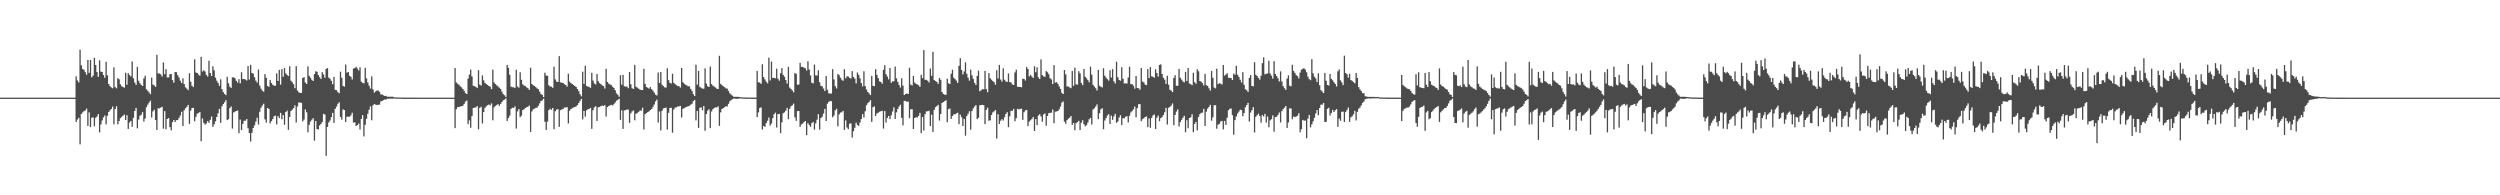 <?xml version="1.0" encoding="UTF-8"?>
<svg xmlns="http://www.w3.org/2000/svg" width="1920" height="150">
  <path d="M0 75.000h1v1.000H0zM1 75.000h1v1.000H1zM2 75.000h1v1.000H2zM3 75.000h1v1.000H3zM4 75.000h1v1.000H4zM5 75.000h1v1.000H5zM6 75.000h1v1.000H6zM7 75.000h1v1.000H7zM8 75.000h1v1.000H8zM9 75.000h1v1.000H9zM10 75.000h1v1.000H10zM11 75.000h1v1.000H11zM12 75.000h1v1.000H12zM13 75.000h1v1.000H13zM14 75.000h1v1.000H14zM15 75.000h1v1.000H15zM16 75.000h1v1.000H16zM17 75.000h1v1.000H17zM18 75.000h1v1.000H18zM19 75.000h1v1.000H19zM20 75.000h1v1.000H20zM21 75.000h1v1.000H21zM22 75.000h1v1.000H22zM23 75.000h1v1.000H23zM24 75.000h1v1.000H24zM25 75.000h1v1.000H25zM26 75.000h1v1.000H26zM27 75.000h1v1.000H27zM28 75.000h1v1.000H28zM29 75.000h1v1.000H29zM30 75.000h1v1.000H30zM31 75.000h1v1.000H31zM32 75.000h1v1.000H32zM33 75.000h1v1.000H33zM34 75.000h1v1.000H34zM35 75.000h1v1.000H35zM36 75.000h1v1.000H36zM37 75.000h1v1.000H37zM38 75.000h1v1.000H38zM39 75.000h1v1.000H39zM40 75.000h1v1.000H40zM41 75.000h1v1.000H41zM42 75.000h1v1.000H42zM43 75.000h1v1.000H43zM44 75.000h1v1.000H44zM45 75.000h1v1.000H45zM46 75.000h1v1.000H46zM47 75.000h1v1.000H47zM48 75.000h1v1.000H48zM49 75.000h1v1.000H49zM50 75.000h1v1.000H50zM51 75.000h1v1.000H51zM52 75.000h1v1.000H52zM53 75.000h1v1.000H53zM54 75.000h1v1.000H54zM55 75.000h1v1.000H55zM56 75.000h1v1.000H56zM57 75.000h1v1.000H57zM58 58.568h1v35.138H58zM59 61.773h1v30.008H59zM60 63.317h1v27.137H60zM61 38.127h1v72.727H61zM62 50.179h1v37.371H62zM63 53.026h1v33.321H63zM64 53.580h1v31.811H64zM65 55.441h1v29.424H65zM66 57.416h1v25.966H66zM67 46.039h1v50.658H67zM68 55.980h1v30.338H68zM69 46.095h1v51.535H69zM70 59.324h1v31.043H70zM71 57.991h1v32.182H71zM72 44.356h1v52.680H72zM73 49.924h1v40.550H73zM74 55.353h1v34.140H74zM75 58.992h1v28.600H75zM76 46.326h1v55.379H76zM77 54.988h1v40.534H77zM78 55.286h1v37.242H78zM79 57.581h1v32.597H79zM80 59.760h1v28.914H80zM81 47.411h1v48.147H81zM82 57.850h1v31.104H82zM83 64.482h1v21.539H83zM84 66.146h1v18.623H84zM85 67.187h1v16.523H85zM86 67.769h1v14.070H86zM87 51.781h1v43.704H87zM88 66.911h1v16.820H88zM89 67.831h1v13.776H89zM90 60.044h1v35.464H90zM91 60.881h1v32.121H91zM92 64.709h1v26.089H92zM93 66.277h1v23.462H93zM94 66.891h1v21.970H94zM95 67.331h1v20.643H95zM96 55.846h1v36.360H96zM97 65.052h1v23.422H97zM98 56.145h1v42.860H98zM99 57.649h1v36.444H99zM100 58.691h1v34.177H100zM101 47.200h1v50.158H101zM102 60.108h1v30.377H102zM103 63.368h1v21.815H103zM104 65.176h1v17.671H104zM105 51.372h1v47.188H105zM106 62.009h1v29.834H106zM107 63.935h1v24.975H107zM108 65.189h1v22.921H108zM109 66.078h1v20.039H109zM110 60.227h1v33.172H110zM111 58.157h1v32.863H111zM112 68.603h1v13.741H112zM113 69.705h1v10.671H113zM114 70.958h1v7.851H114zM115 72.283h1v5.006H115zM116 59.598h1v30.681H116zM117 64.949h1v20.581H117zM118 65.593h1v18.674H118zM119 66.775h1v25.443H119zM120 42.081h1v57.683H120zM121 56.354h1v26.854H121zM122 56.461h1v26.724H122zM123 57.117h1v25.513H123zM124 58.801h1v23.205H124zM125 47.986h1v50.849H125zM126 56.922h1v28.423H126zM127 53.090h1v46.179H127zM128 59.495h1v31.853H128zM129 59.433h1v31.225H129zM130 57.058h1v40.571H130zM131 56.816h1v43.320H131zM132 61.478h1v32.352H132zM133 63.517h1v28.607H133zM134 55.306h1v38.375H134zM135 55.433h1v36.824H135zM136 57.679h1v34.509H136zM137 59.551h1v31.025H137zM138 62.010h1v26.698H138zM139 63.794h1v22.024H139zM140 60.231h1v36.517H140zM141 64.596h1v20.088H141zM142 67.064h1v16.059H142zM143 68.033h1v14.002H143zM144 69.288h1v11.312H144zM145 56.229h1v38.883H145zM146 62.727h1v22.201H146zM147 65.921h1v17.003H147zM148 66.863h1v15.935H148zM149 45.559h1v47.549H149zM150 55.654h1v34.032H150zM151 56.059h1v31.257H151zM152 57.233h1v29.483H152zM153 58.186h1v27.755H153zM154 43.627h1v64.813H154zM155 54.882h1v36.090H155zM156 54.014h1v40.282H156zM157 54.862h1v40.873H157zM158 57.572h1v37.254H158zM159 58.756h1v34.229H159zM160 46.668h1v47.659H160zM161 56.067h1v35.944H161zM162 58.361h1v31.117H162zM163 50.909h1v46.511H163zM164 54.013h1v41.522H164zM165 59.613h1v33.548H165zM166 61.935h1v27.906H166zM167 63.661h1v23.438H167zM168 65.841h1v17.762H168zM169 60.925h1v33.450H169zM170 68.503h1v13.140H170zM171 70.736h1v9.186H171zM172 72.104h1v6.496H172zM173 73.037h1v3.846H173zM174 58.973h1v33.287H174zM175 63.933h1v27.623H175zM176 66.543h1v16.567H176zM177 67.540h1v14.236H177zM178 59.454h1v39.264H178zM179 59.382h1v27.008H179zM180 60.110h1v25.635H180zM181 62.076h1v23.184H181zM182 63.440h1v21.391H182zM183 60.825h1v41.468H183zM184 64.005h1v27.776H184zM185 55.506h1v44.361H185zM186 60.714h1v34.398H186zM187 60.625h1v32.156H187zM188 61.082h1v31.570H188zM189 61.774h1v29.678H189zM190 50.764h1v47.755H190zM191 61.064h1v41.059H191zM192 49.842h1v58.866H192zM193 56.051h1v45.925H193zM194 56.515h1v41.757H194zM195 59.289h1v36.964H195zM196 61.908h1v31.488H196zM197 63.430h1v26.990H197zM198 53.413h1v42.229H198zM199 65.687h1v20.136H199zM200 68.028h1v14.708H200zM201 69.633h1v11.438H201zM202 70.399h1v9.244H202zM203 56.948h1v34.702H203zM204 59.741h1v34.468H204zM205 65.982h1v16.976H205zM206 66.716h1v16.913H206zM207 61.492h1v33.299H207zM208 63.670h1v29.358H208zM209 65.150h1v26.316H209zM210 65.818h1v23.489H210zM211 65.802h1v23.032H211zM212 56.298h1v39.236H212zM213 62.194h1v26.978H213zM214 53.668h1v37.082H214zM215 64.991h1v21.689H215zM216 53.086h1v38.472H216zM217 58.909h1v29.467H217zM218 52.258h1v43.607H218zM219 56.332h1v29.691H219zM220 57.574h1v27.413H220zM221 58.461h1v41.231H221zM222 50.846h1v38.962H222zM223 61.941h1v23.364H223zM224 63.168h1v21.062H224zM225 64.650h1v18.447H225zM226 67.720h1v13.245H226zM227 50.812h1v43.221H227zM228 69.607h1v12.143H228zM229 70.874h1v7.836H229zM230 71.434h1v7.315H230zM231 71.270h1v7.784H231zM232 59.927h1v33.282H232zM233 59.237h1v32.600H233zM234 63.346h1v20.712H234zM235 64.532h1v21.716H235zM236 50.963h1v50.610H236zM237 58.210h1v37.655H237zM238 59.683h1v33.644H238zM239 61.328h1v30.603H239zM240 62.212h1v28.574H240zM241 56.901h1v51.110H241zM242 54.745h1v38.172H242zM243 55.177h1v43.920H243zM244 57.669h1v41.737H244zM245 59.303h1v37.024H245zM246 60.672h1v34.570H246zM247 55.421h1v38.284H247zM248 57.196h1v30.253H248zM249 59.682h1v28.261H249zM250 52.928h1v66.782H250zM251 52.287h1v45.187H251zM252 59.579h1v34.542H252zM253 60.497h1v32.055H253zM254 62.055h1v27.883H254zM255 64.655h1v22.005H255zM256 59.051h1v35.288H256zM257 69.027h1v14.556H257zM258 69.218h1v12.639H258zM259 70.834h1v8.884H259zM260 71.638h1v6.928H260zM261 55.016h1v34.800H261zM262 59.708h1v32.186H262zM263 65.972h1v18.040H263zM264 66.497h1v18.068H264zM265 49.553h1v44.154H265zM266 55.831h1v33.783H266zM267 55.254h1v34.414H267zM268 58.187h1v31.454H268zM269 59.007h1v29.556H269zM270 61.024h1v25.551H270zM271 52.613h1v41.558H271zM272 52.266h1v41.687H272zM273 51.242h1v45.516H273zM274 52.615h1v43.435H274zM275 54.141h1v40.726H275zM276 51.722h1v47.702H276zM277 62.743h1v28.591H277zM278 63.656h1v24.748H278zM279 63.992h1v40.743H279zM280 52.068h1v43.795H280zM281 60.151h1v31.052H281zM282 63.357h1v24.002H282zM283 65.813h1v18.471H283zM284 67.987h1v13.721H284zM285 58.650h1v33.736H285zM286 68.670h1v12.222H286zM287 71.117h1v8.697H287zM288 70.177h1v10.222H288zM289 69.478h1v11.203H289zM290 69.518h1v10.914H290zM291 70.502h1v9.890H291zM292 72.481h1v5.406H292zM293 72.542h1v5.006H293zM294 73.238h1v3.666H294zM295 73.746h1v2.668H295zM296 73.598h1v2.917H296zM297 74.337h1v1.489H297zM298 74.240h1v1.634H298zM299 74.351h1v1.399H299zM300 74.263h1v1.514H300zM301 74.258h1v1.558H301zM302 74.647h1v1.000H302zM303 74.848h1v1.000H303zM304 74.847h1v1.000H304zM305 74.852h1v1.000H305zM306 74.886h1v1.000H306zM307 74.892h1v1.000H307zM308 74.904h1v1.000H308zM309 74.958h1v1.000H309zM310 74.965h1v1.000H310zM311 74.967h1v1.000H311zM312 74.969h1v1.000H312zM313 74.970h1v1.000H313zM314 74.975h1v1.000H314zM315 74.980h1v1.000H315zM316 74.980h1v1.000H316zM317 74.982h1v1.000H317zM318 74.983h1v1.000H318zM319 74.982h1v1.000H319zM320 74.986h1v1.000H320zM321 74.983h1v1.000H321zM322 74.987h1v1.000H322zM323 74.987h1v1.000H323zM324 74.989h1v1.000H324zM325 74.988h1v1.000H325zM326 74.989h1v1.000H326zM327 74.992h1v1.000H327zM328 74.992h1v1.000H328zM329 74.992h1v1.000H329zM330 74.992h1v1.000H330zM331 74.992h1v1.000H331zM332 74.994h1v1.000H332zM333 74.993h1v1.000H333zM334 74.995h1v1.000H334zM335 74.994h1v1.000H335zM336 74.995h1v1.000H336zM337 74.995h1v1.000H337zM338 74.995h1v1.000H338zM339 74.996h1v1.000H339zM340 74.995h1v1.000H340zM341 74.996h1v1.000H341zM342 74.995h1v1.000H342zM343 74.997h1v1.000H343zM344 74.997h1v1.000H344zM345 74.996h1v1.000H345zM346 74.997h1v1.000H346zM347 74.997h1v1.000H347zM348 74.998h1v1.000H348zM349 52.218h1v46.178H349zM350 63.319h1v20.544H350zM351 64.306h1v17.912H351zM352 65.073h1v17.166H352zM353 66.293h1v15.404H353zM354 67.095h1v14.487H354zM355 68.329h1v12.887H355zM356 69.747h1v10.016H356zM357 71.521h1v6.489H357zM358 72.178h1v4.957H358zM359 60.385h1v34.966H359zM360 57.297h1v35.128H360zM361 53.432h1v44.653H361zM362 58.710h1v30.466H362zM363 65.905h1v17.041H363zM364 66.210h1v16.374H364zM365 66.732h1v15.814H365zM366 67.620h1v13.862H366zM367 53.936h1v45.407H367zM368 64.988h1v17.834H368zM369 65.751h1v16.227H369zM370 57.928h1v36.880H370zM371 61.691h1v24.356H371zM372 63.693h1v19.140H372zM373 64.541h1v17.076H373zM374 65.295h1v15.534H374zM375 66.067h1v14.142H375zM376 66.735h1v14.150H376zM377 68.474h1v10.937H377zM378 53.453h1v38.981H378zM379 63.326h1v19.117H379zM380 64.540h1v16.751H380zM381 65.551h1v15.154H381zM382 66.338h1v13.583H382zM383 67.332h1v13.961H383zM384 68.293h1v11.509H384zM385 70.412h1v7.969H385zM386 72.319h1v4.717H386zM387 73.178h1v3.353H387zM388 74.466h1v1.124H388zM389 49.879h1v43.066H389zM390 52.130h1v38.503H390zM391 57.428h1v31.361H391zM392 66.497h1v17.091H392zM393 66.974h1v15.783H393zM394 67.057h1v15.839H394zM395 67.491h1v14.168H395zM396 53.540h1v45.217H396zM397 66.460h1v19.071H397zM398 67.340h1v16.422H398zM399 55.512h1v34.453H399zM400 61.296h1v27.538H400zM401 64.784h1v19.726H401zM402 65.724h1v18.215H402zM403 66.159h1v16.778H403zM404 67.102h1v15.248H404zM405 67.722h1v14.223H405zM406 69.011h1v12.040H406zM407 51.967h1v49.377H407zM408 64.497h1v21.088H408zM409 65.474h1v18.613H409zM410 66.036h1v17.399H410zM411 66.859h1v15.984H411zM412 67.869h1v14.762H412zM413 68.482h1v12.752H413zM414 70.420h1v8.929H414zM415 72.254h1v5.331H415zM416 72.858h1v4.175H416zM417 74.524h1v1.306H417zM418 55.793h1v37.680H418zM419 58.025h1v41.782H419zM420 58.214h1v35.114H420zM421 65.435h1v19.201H421zM422 66.451h1v17.049H422zM423 66.532h1v17.845H423zM424 67.422h1v15.502H424zM425 51.212h1v48.039H425zM426 60.965h1v24.457H426zM427 62.676h1v21.461H427zM428 62.968h1v20.883H428zM429 43.098h1v54.323H429zM430 63.208h1v21.421H430zM431 63.485h1v20.576H431zM432 63.769h1v19.879H432zM433 64.649h1v17.954H433zM434 65.283h1v17.232H434zM435 66.489h1v15.747H435zM436 56.647h1v38.173H436zM437 62.722h1v22.332H437zM438 63.856h1v19.898H438zM439 64.499h1v18.588H439zM440 65.240h1v17.299H440zM441 66.046h1v16.156H441zM442 66.801h1v14.961H442zM443 68.368h1v12.306H443zM444 69.973h1v9.155H444zM445 72.353h1v5.105H445zM446 74.004h1v1.967H446zM447 55.019h1v36.693H447zM448 64.397h1v20.814H448zM449 50.509h1v39.101H449zM450 65.942h1v18.825H450zM451 66.494h1v17.403H451zM452 66.714h1v16.894H452zM453 67.508h1v15.347H453zM454 55.924h1v43.068H454zM455 61.915h1v22.725H455zM456 64.109h1v18.323H456zM457 64.864h1v16.716H457zM458 56.788h1v36.100H458zM459 62.351h1v20.038H459zM460 63.844h1v18.363H460zM461 64.638h1v16.875H461zM462 65.559h1v15.481H462zM463 66.065h1v15.329H463zM464 67.920h1v12.762H464zM465 52.796h1v36.676H465zM466 62.928h1v19.303H466zM467 64.193h1v17.253H467zM468 64.801h1v16.149H468zM469 65.399h1v15.069H469zM470 66.563h1v14.499H470zM471 67.565h1v12.468H471zM472 69.298h1v9.434H472zM473 71.675h1v5.621H473zM474 72.831h1v3.810H474zM475 74.292h1v1.530H475zM476 57.820h1v34.252H476zM477 65.043h1v19.698H477zM478 57.478h1v41.470H478zM479 66.182h1v18.673H479zM480 66.571h1v18.021H480zM481 66.398h1v17.741H481zM482 67.721h1v16.458H482zM483 55.368h1v39.005H483zM484 64.705h1v22.346H484zM485 67.783h1v17.752H485zM486 68.330h1v16.475H486zM487 49.819h1v42.612H487zM488 66.578h1v20.761H488zM489 67.319h1v19.417H489zM490 68.098h1v17.793H490zM491 68.774h1v16.183H491zM492 69.162h1v15.796H492zM493 69.174h1v13.566H493zM494 52.802h1v46.688H494zM495 64.474h1v23.228H495zM496 66.779h1v20.043H496zM497 67.500h1v18.608H497zM498 68.085h1v17.415H498zM499 66.866h1v17.602H499zM500 68.516h1v15.215H500zM501 69.655h1v12.410H501zM502 71.134h1v9.118H502zM503 72.723h1v5.199H503zM504 73.331h1v3.144H504zM505 55.691h1v38.402H505zM506 63.690h1v21.894H506zM507 55.332h1v44.887H507zM508 65.011h1v20.026H508zM509 66.085h1v17.212H509zM510 67.142h1v15.880H510zM511 67.255h1v15.334H511zM512 52.412h1v47.118H512zM513 61.521h1v25.114H513zM514 63.651h1v19.276H514zM515 64.174h1v18.559H515zM516 56.641h1v45.324H516zM517 63.545h1v20.553H517zM518 64.619h1v18.088H518zM519 65.444h1v16.991H519zM520 66.175h1v15.576H520zM521 66.145h1v15.578H521zM522 67.280h1v14.010H522zM523 52.218h1v38.044H523zM524 63.149h1v20.451H524zM525 64.276h1v18.786H525zM526 65.030h1v17.387H526zM527 65.596h1v16.416H527zM528 66.244h1v15.378H528zM529 66.277h1v15.031H529zM530 68.297h1v12.096H530zM531 69.810h1v9.874H531zM532 72.321h1v5.328H532zM533 73.719h1v3.005H533zM534 49.732h1v42.744H534zM535 65.038h1v20.135H535zM536 54.509h1v43.731H536zM537 66.721h1v16.107H537zM538 67.396h1v15.087H538zM539 68.102h1v16.586H539zM540 68.117h1v13.278H540zM541 52.473h1v47.951H541zM542 64.224h1v23.363H542zM543 66.197h1v18.831H543zM544 66.804h1v17.063H544zM545 51.096h1v47.297H545zM546 64.575h1v21.016H546zM547 65.801h1v18.107H547zM548 66.435h1v16.574H548zM549 67.218h1v15.156H549zM550 68.089h1v14.520H550zM551 68.406h1v13.274H551zM552 42.831h1v53.855H552zM553 64.429h1v21.823H553zM554 65.439h1v18.279H554zM555 66.235h1v16.783H555zM556 66.994h1v15.368H556zM557 67.840h1v13.795H557zM558 68.057h1v13.722H558zM559 69.731h1v10.039H559zM560 71.649h1v6.171H560zM561 72.633h1v4.334H561zM562 73.441h1v2.727H562zM563 74.313h1v1.351H563zM564 74.334h1v1.433H564zM565 74.340h1v1.528H565zM566 74.357h1v1.497H566zM567 74.438h1v1.262H567zM568 74.626h1v1.000H568zM569 74.694h1v1.000H569zM570 74.777h1v1.000H570zM571 74.831h1v1.000H571zM572 74.876h1v1.000H572zM573 74.925h1v1.000H573zM574 74.881h1v1.000H574zM575 74.901h1v1.000H575zM576 74.957h1v1.000H576zM577 74.961h1v1.000H577zM578 74.977h1v1.000H578zM579 74.971h1v1.000H579zM580 74.969h1v1.000H580zM581 54.492h1v35.471H581zM582 63.164h1v23.191H582zM583 63.453h1v19.534H583zM584 64.394h1v18.032H584zM585 49.340h1v50.123H585zM586 59.166h1v37.565H586zM587 60.998h1v36.449H587zM588 62.768h1v31.787H588zM589 64.011h1v28.726H589zM590 44.293h1v45.954H590zM591 61.753h1v34.734H591zM592 47.325h1v47.538H592zM593 59.882h1v30.870H593zM594 59.726h1v28.028H594zM595 60.180h1v26.330H595zM596 52.735h1v45.206H596zM597 60.428h1v27.234H597zM598 61.943h1v25.582H598zM599 56.198h1v46.072H599zM600 52.321h1v41.613H600zM601 57.499h1v29.481H601zM602 58.951h1v27.307H602zM603 61.422h1v23.517H603zM604 64.210h1v18.634H604zM605 51.372h1v40.196H605zM606 67.279h1v16.317H606zM607 68.311h1v13.354H607zM608 69.466h1v11.452H608zM609 70.931h1v8.645H609zM610 56.059h1v34.062H610zM611 56.765h1v36.000H611zM612 65.068h1v20.304H612zM613 64.919h1v20.317H613zM614 48.242h1v49.234H614zM615 51.426h1v44.157H615zM616 51.232h1v43.661H616zM617 52.022h1v41.750H617zM618 52.469h1v40.480H618zM619 54.160h1v49.673H619zM620 47.055h1v47.488H620zM621 53.413h1v42.634H621zM622 57.904h1v39.531H622zM623 63.478h1v31.156H623zM624 64.037h1v29.570H624zM625 49.536h1v49.998H625zM626 57.864h1v36.871H626zM627 58.008h1v33.911H627zM628 53.947h1v33.753H628zM629 63.188h1v36.329H629zM630 65.915h1v24.739H630zM631 66.365h1v23.221H631zM632 67.996h1v19.189H632zM633 69.926h1v13.702H633zM634 58.409h1v34.496H634zM635 68.932h1v10.666H635zM636 71.606h1v6.672H636zM637 71.952h1v5.529H637zM638 71.854h1v5.924H638zM639 53.077h1v36.959H639zM640 60.975h1v27.777H640zM641 66.182h1v18.545H641zM642 67.957h1v15.583H642zM643 56.742h1v40.313H643zM644 57.736h1v30.182H644zM645 59.660h1v26.815H645zM646 61.160h1v25.025H646zM647 62.062h1v23.159H647zM648 53.149h1v46.634H648zM649 60.111h1v32.353H649zM650 58.556h1v39.406H650zM651 58.802h1v40.492H651zM652 59.762h1v35.267H652zM653 60.358h1v34.410H653zM654 54.635h1v51.041H654zM655 59.131h1v41.655H655zM656 60.389h1v37.779H656zM657 64.026h1v30.206H657zM658 55.668h1v40.283H658zM659 57.518h1v39.144H659zM660 60.145h1v33.966H660zM661 63.811h1v27.618H661zM662 66.377h1v21.264H662zM663 54.754h1v35.498H663zM664 66.163h1v19.352H664zM665 68.776h1v11.998H665zM666 70.668h1v8.591H666zM667 71.782h1v6.511H667zM668 73.005h1v3.920H668zM669 58.242h1v35.347H669zM670 65.875h1v16.442H670zM671 66.197h1v15.521H671zM672 53.119h1v35.985H672zM673 57.515h1v29.572H673zM674 60.024h1v26.560H674zM675 62.481h1v23.356H675zM676 62.927h1v22.512H676zM677 64.246h1v20.844H677zM678 53.596h1v45.193H678zM679 50.017h1v35.227H679zM680 56.984h1v37.131H680zM681 58.823h1v31.685H681zM682 60.965h1v28.081H682zM683 52.149h1v39.297H683zM684 63.597h1v24.967H684zM685 62.403h1v23.178H685zM686 62.479h1v19.950H686zM687 51.078h1v40.253H687zM688 60.149h1v26.115H688zM689 62.840h1v20.912H689zM690 65.239h1v16.608H690zM691 67.220h1v13.229H691zM692 60.087h1v30.454H692zM693 65.725h1v30.548H693zM694 72.939h1v4.468H694zM695 72.172h1v5.342H695zM696 71.835h1v6.351H696zM697 72.155h1v5.872H697zM698 52.020h1v38.757H698zM699 65.041h1v18.880H699zM700 65.637h1v18.219H700zM701 58.370h1v40.696H701zM702 63.431h1v27.134H702zM703 64.355h1v25.694H703zM704 64.840h1v25.394H704zM705 65.486h1v23.544H705zM706 66.639h1v20.041H706zM707 57.453h1v44.817H707zM708 60.020h1v29.874H708zM709 38.523h1v61.716H709zM710 61.338h1v26.433H710zM711 61.270h1v24.248H711zM712 61.996h1v23.488H712zM713 63.358h1v21.680H713zM714 52.634h1v44.139H714zM715 58.213h1v29.881H715zM716 39.751h1v61.577H716zM717 61.493h1v22.876H717zM718 62.247h1v20.084H718zM719 62.895h1v18.605H719zM720 64.346h1v16.183H720zM721 59.861h1v32.742H721zM722 61.296h1v26.242H722zM723 70.659h1v8.434H723zM724 72.150h1v6.161H724zM725 72.669h1v5.027H725zM726 72.829h1v4.185H726zM727 60.489h1v33.365H727zM728 63.940h1v19.904H728zM729 64.576h1v18.788H729zM730 56.617h1v34.727H730zM731 53.577h1v35.519H731zM732 59.576h1v28.272H732zM733 60.761h1v27.048H733zM734 61.882h1v25.276H734zM735 63.713h1v22.885H735zM736 50.610h1v44.764H736zM737 44.650h1v43.390H737zM738 53.689h1v36.302H738zM739 57.198h1v39.629H739zM740 54.902h1v36.493H740zM741 47.871h1v56.347H741zM742 56.630h1v32.547H742zM743 59.579h1v27.807H743zM744 61.967h1v23.491H744zM745 53.517h1v46.046H745zM746 57.840h1v27.437H746zM747 60.550h1v22.677H747zM748 63.666h1v18.158H748zM749 65.218h1v15.522H749zM750 58.262h1v33.194H750zM751 54.204h1v36.209H751zM752 70.111h1v10.806H752zM753 69.325h1v11.296H753zM754 68.459h1v12.032H754zM755 68.612h1v12.178H755zM756 54.484h1v40.842H756zM757 68.472h1v15.872H757zM758 70.785h1v11.898H758zM759 56.045h1v36.657H759zM760 60.091h1v32.347H760zM761 61.189h1v27.110H761zM762 62.243h1v24.100H762zM763 63.122h1v22.356H763zM764 65.101h1v19.414H764zM765 53.907h1v52.502H765zM766 60.322h1v27.439H766zM767 49.888h1v45.300H767zM768 61.087h1v31.636H768zM769 62.652h1v28.860H769zM770 52.464h1v40.110H770zM771 61.227h1v28.758H771zM772 62.578h1v24.979H772zM773 62.901h1v23.282H773zM774 56.376h1v41.368H774zM775 62.967h1v26.354H775zM776 63.362h1v21.725H776zM777 64.834h1v20.331H777zM778 65.277h1v18.328H778zM779 55.599h1v37.592H779zM780 53.524h1v37.252H780zM781 66.559h1v16.989H781zM782 66.809h1v17.280H782zM783 66.708h1v16.918H783zM784 67.060h1v16.409H784zM785 60.485h1v31.563H785zM786 60.628h1v25.538H786zM787 61.817h1v23.001H787zM788 51.337h1v33.092H788zM789 52.983h1v43.862H789zM790 58.673h1v34.714H790zM791 57.432h1v34.915H791zM792 58.746h1v32.614H792zM793 59.917h1v29.961H793zM794 50.895h1v49.714H794zM795 55.516h1v35.924H795zM796 51.642h1v44.398H796zM797 59.402h1v29.352H797zM798 60.687h1v27.015H798zM799 45.633h1v43.822H799zM800 57.656h1v35.823H800zM801 58.703h1v29.214H801zM802 58.991h1v28.145H802zM803 54.575h1v41.984H803zM804 55.450h1v33.661H804zM805 57.046h1v29.828H805zM806 60.103h1v26.576H806zM807 61.001h1v25.525H807zM808 64.576h1v19.528H808zM809 50.002h1v44.671H809zM810 63.450h1v22.312H810zM811 63.123h1v22.457H811zM812 64.425h1v20.837H812zM813 66.401h1v17.555H813zM814 68.296h1v13.517H814zM815 71.299h1v7.573H815zM816 72.257h1v5.613H816zM817 53.760h1v39.672H817zM818 57.104h1v37.997H818zM819 66.375h1v25.893H819zM820 66.525h1v24.612H820zM821 67.110h1v23.288H821zM822 67.742h1v21.349H822zM823 54.521h1v41.424H823zM824 65.884h1v28.550H824zM825 51.954h1v48.116H825zM826 64.784h1v29.884H826zM827 64.961h1v28.862H827zM828 54.701h1v38.050H828zM829 56.305h1v43.604H829zM830 63.674h1v30.545H830zM831 65.396h1v26.975H831zM832 52.951h1v42.501H832zM833 58.939h1v38.011H833zM834 60.174h1v35.980H834zM835 61.470h1v32.660H835zM836 63.170h1v28.403H836zM837 51.176h1v39.326H837zM838 57.299h1v38.321H838zM839 65.094h1v19.002H839zM840 66.489h1v16.686H840zM841 67.742h1v14.075H841zM842 69.489h1v10.673H842zM843 53.633h1v37.889H843zM844 65.868h1v21.125H844zM845 66.604h1v17.329H845zM846 67.158h1v15.927H846zM847 52.427h1v46.861H847zM848 58.130h1v34.428H848zM849 59.608h1v31.130H849zM850 60.815h1v27.888H850zM851 61.977h1v25.695H851zM852 53.961h1v41.284H852zM853 59.569h1v29.245H853zM854 53.088h1v38.950H854zM855 62.474h1v26.920H855zM856 64.104h1v23.352H856zM857 47.361h1v46.953H857zM858 59.281h1v34.052H858zM859 61.426h1v28.842H859zM860 62.003h1v26.544H860zM861 51.599h1v44.475H861zM862 60.513h1v30.239H862zM863 64.087h1v26.756H863zM864 63.956h1v25.675H864zM865 64.208h1v25.034H865zM866 59.564h1v34.497H866zM867 51.203h1v37.658H867zM868 64.637h1v21.742H868zM869 64.623h1v20.717H869zM870 65.791h1v18.153H870zM871 68.082h1v13.753H871zM872 58.347h1v31.706H872zM873 67.570h1v15.501H873zM874 67.784h1v12.304H874zM875 68.941h1v10.959H875zM876 52.157h1v40.948H876zM877 62.644h1v28.853H877zM878 63.293h1v27.517H878zM879 64.949h1v24.898H879zM880 65.363h1v24.087H880zM881 53.091h1v44.526H881zM882 59.962h1v30.995H882zM883 51.553h1v46.584H883zM884 58.565h1v31.995H884zM885 58.998h1v29.659H885zM886 59.717h1v28.215H886zM887 53.248h1v45.823H887zM888 56.120h1v34.224H888zM889 58.808h1v30.018H889zM890 49.884h1v43.183H890zM891 49.425h1v41.281H891zM892 56.785h1v33.193H892zM893 59.659h1v28.684H893zM894 61.209h1v25.010H894zM895 64.428h1v18.413H895zM896 58.164h1v37.503H896zM897 65.006h1v17.781H897zM898 68.919h1v13.156H898zM899 69.604h1v11.521H899zM900 70.711h1v8.770H900zM901 59.873h1v36.288H901zM902 57.750h1v30.511H902zM903 65.837h1v19.806H903zM904 65.902h1v18.090H904zM905 52.946h1v44.245H905zM906 59.682h1v34.074H906zM907 61.154h1v30.882H907zM908 62.560h1v27.849H908zM909 63.284h1v25.673H909zM910 55.173h1v46.369H910zM911 62.274h1v30.026H911zM912 52.230h1v46.292H912zM913 64.166h1v26.435H913zM914 64.593h1v25.459H914zM915 65.498h1v22.271H915zM916 55.871h1v45.647H916zM917 63.150h1v32.035H917zM918 64.322h1v29.291H918zM919 53.175h1v46.966H919zM920 54.800h1v35.004H920zM921 62.220h1v25.463H921zM922 62.674h1v24.026H922zM923 63.852h1v22.618H923zM924 65.618h1v18.002H924zM925 56.749h1v39.951H925zM926 65.444h1v20.252H926zM927 66.052h1v17.377H927zM928 67.808h1v14.321H928zM929 69.597h1v10.872H929zM930 54.466h1v38.240H930zM931 59.753h1v30.333H931zM932 67.229h1v13.669H932zM933 67.892h1v12.920H933zM934 52.750h1v46.127H934zM935 64.589h1v31.189H935zM936 63.915h1v31.175H936zM937 64.268h1v29.083H937zM938 64.889h1v27.929H938zM939 49.844h1v49.521H939zM940 58.040h1v34.818H940zM941 57.250h1v38.665H941zM942 56.256h1v34.129H942zM943 59.742h1v24.897H943zM944 59.818h1v23.741H944zM945 59.965h1v23.339H945zM946 61.456h1v27.039H946zM947 56.458h1v47.033H947zM948 57.470h1v34.781H948zM949 50.515h1v38.938H949zM950 57.362h1v29.856H950zM951 59.077h1v26.610H951zM952 61.243h1v23.057H952zM953 63.318h1v21.216H953zM954 55.474h1v33.842H954zM955 65.113h1v21.738H955zM956 68.532h1v13.848H956zM957 69.256h1v11.385H957zM958 70.553h1v8.423H958zM959 59.823h1v33.497H959zM960 57.690h1v28.800H960zM961 65.983h1v18.637H961zM962 66.282h1v15.985H962zM963 47.746h1v53.967H963zM964 57.378h1v32.295H964zM965 58.374h1v30.027H965zM966 59.847h1v27.423H966zM967 61.189h1v27.909H967zM968 58.154h1v36.048H968zM969 48.490h1v39.925H969zM970 44.096h1v45.390H970zM971 57.080h1v30.390H971zM972 56.614h1v37.492H972zM973 56.405h1v33.118H973zM974 46.651h1v51.098H974zM975 56.481h1v35.981H975zM976 58.118h1v33.413H976zM977 60.390h1v28.264H977zM978 46.982h1v54.168H978zM979 56.818h1v33.092H979zM980 58.422h1v31.241H980zM981 60.085h1v28.186H981zM982 62.516h1v23.929H982zM983 54.766h1v39.290H983zM984 62.615h1v22.786H984zM985 66.144h1v17.600H985zM986 67.721h1v14.945H986zM987 69.018h1v12.372H987zM988 60.308h1v37.934H988zM989 57.859h1v36.215H989zM990 65.831h1v17.313H990zM991 66.279h1v17.071H991zM992 49.709h1v41.879H992zM993 54.394h1v35.120H993zM994 55.953h1v33.999H994zM995 57.683h1v31.794H995zM996 58.448h1v30.403H996zM997 60.265h1v26.654H997zM998 55.782h1v45.871H998zM999 53.517h1v45.684H999zM1000 52.860h1v39.247H1000zM1001 52.450h1v40.221H1001zM1002 53.457h1v39.129H1002zM1003 55.489h1v50.693H1003zM1004 58.889h1v32.218H1004zM1005 60.782h1v27.499H1005zM1006 61.602h1v36.263H1006zM1007 45.423h1v50.126H1007zM1008 56.325h1v36.883H1008zM1009 58.929h1v31.579H1009zM1010 60.185h1v26.960H1010zM1011 63.003h1v21.541H1011zM1012 56.331h1v32.183H1012zM1013 65.500h1v17.462H1013zM1014 69.249h1v11.143H1014zM1015 70.324h1v10.066H1015zM1016 71.475h1v7.616H1016zM1017 56.070h1v37.604H1017zM1018 62.010h1v31.502H1018zM1019 65.264h1v18.272H1019zM1020 65.705h1v17.023H1020zM1021 56.811h1v31.990H1021zM1022 60.576h1v26.162H1022zM1023 61.627h1v22.746H1023zM1024 63.127h1v22.887H1024zM1025 64.483h1v20.236H1025zM1026 66.429h1v17.372H1026zM1027 54.791h1v42.667H1027zM1028 53.243h1v37.816H1028zM1029 61.683h1v31.023H1029zM1030 63.301h1v22.637H1030zM1031 65.373h1v20.361H1031zM1032 42.765h1v50.887H1032zM1033 56.067h1v29.895H1033zM1034 57.099h1v27.447H1034zM1035 59.653h1v22.936H1035zM1036 56.611h1v36.951H1036zM1037 61.458h1v28.649H1037zM1038 62.088h1v27.219H1038zM1039 63.083h1v24.738H1039zM1040 63.999h1v21.144H1040zM1041 55.995h1v36.538H1041zM1042 59.866h1v26.074H1042zM1043 66.943h1v16.548H1043zM1044 68.639h1v13.968H1044zM1045 69.952h1v10.961H1045zM1046 71.597h1v7.422H1046zM1047 71.575h1v6.379H1047zM1048 73.939h1v2.304H1048zM1049 74.082h1v1.777H1049zM1050 74.389h1v1.213H1050zM1051 74.436h1v1.147H1051zM1052 74.356h1v1.363H1052zM1053 74.469h1v1.066H1053zM1054 74.404h1v1.179H1054zM1055 74.414h1v1.120H1055zM1056 74.568h1v1.000H1056zM1057 74.565h1v1.000H1057zM1058 74.394h1v1.000H1058zM1059 74.828h1v1.000H1059zM1060 74.822h1v1.000H1060zM1061 74.845h1v1.000H1061zM1062 74.888h1v1.000H1062zM1063 74.881h1v1.000H1063zM1064 74.890h1v1.000H1064zM1065 74.957h1v1.000H1065zM1066 74.972h1v1.000H1066zM1067 74.965h1v1.000H1067zM1068 74.973h1v1.000H1068zM1069 74.966h1v1.000H1069zM1070 74.975h1v1.000H1070zM1071 74.981h1v1.000H1071zM1072 74.979h1v1.000H1072zM1073 74.981h1v1.000H1073zM1074 74.982h1v1.000H1074zM1075 74.985h1v1.000H1075zM1076 57.601h1v35.385H1076zM1077 65.162h1v20.002H1077zM1078 66.273h1v17.326H1078zM1079 67.004h1v16.219H1079zM1080 67.840h1v14.765H1080zM1081 68.306h1v14.337H1081zM1082 68.576h1v13.294H1082zM1083 69.794h1v10.383H1083zM1084 71.453h1v6.761H1084zM1085 72.324h1v5.029H1085zM1086 72.730h1v4.160H1086zM1087 57.037h1v37.439H1087zM1088 65.594h1v31.727H1088zM1089 55.491h1v34.269H1089zM1090 66.965h1v15.988H1090zM1091 67.397h1v14.822H1091zM1092 67.572h1v14.422H1092zM1093 67.800h1v13.264H1093zM1094 56.007h1v44.447H1094zM1095 65.187h1v21.141H1095zM1096 66.822h1v18.304H1096zM1097 55.340h1v36.290H1097zM1098 62.402h1v28.315H1098zM1099 65.037h1v21.080H1099zM1100 65.701h1v19.291H1100zM1101 66.173h1v17.445H1101zM1102 67.145h1v15.653H1102zM1103 67.514h1v14.733H1103zM1104 69.074h1v12.295H1104zM1105 52.532h1v41.051H1105zM1106 64.868h1v21.410H1106zM1107 66.026h1v19.126H1107zM1108 66.577h1v17.457H1108zM1109 67.362h1v15.706H1109zM1110 68.465h1v14.412H1110zM1111 68.790h1v12.675H1111zM1112 70.560h1v8.841H1112zM1113 72.364h1v5.067H1113zM1114 72.977h1v3.772H1114zM1115 74.480h1v1.235H1115zM1116 55.327h1v34.574H1116zM1117 57.515h1v36.927H1117zM1118 57.870h1v36.683H1118zM1119 65.804h1v19.490H1119zM1120 66.222h1v18.583H1120zM1121 65.566h1v18.595H1121zM1122 66.860h1v16.442H1122zM1123 51.209h1v42.720H1123zM1124 64.736h1v22.446H1124zM1125 66.447h1v19.346H1125zM1126 66.972h1v18.176H1126zM1127 46.088h1v51.946H1127zM1128 64.859h1v23.391H1128zM1129 66.334h1v21.007H1129zM1130 67.021h1v19.572H1130zM1131 67.897h1v17.588H1131zM1132 68.157h1v15.642H1132zM1133 69.094h1v13.471H1133zM1134 50.977h1v46.321H1134zM1135 64.355h1v23.402H1135zM1136 66.463h1v20.755H1136zM1137 67.352h1v18.962H1137zM1138 68.275h1v17.017H1138zM1139 68.799h1v15.316H1139zM1140 69.322h1v13.817H1140zM1141 70.011h1v11.527H1141zM1142 71.433h1v8.298H1142zM1143 72.936h1v4.552H1143zM1144 74.175h1v1.422H1144zM1145 57.201h1v34.372H1145zM1146 67.571h1v16.977H1146zM1147 59.612h1v43.620H1147zM1148 67.029h1v16.880H1148zM1149 67.731h1v15.682H1149zM1150 67.782h1v15.389H1150zM1151 67.974h1v14.514H1151zM1152 55.141h1v45.275H1152zM1153 66.741h1v19.766H1153zM1154 68.373h1v15.565H1154zM1155 68.665h1v14.586H1155zM1156 47.418h1v42.072H1156zM1157 65.195h1v20.663H1157zM1158 66.264h1v17.603H1158zM1159 67.105h1v16.070H1159zM1160 67.978h1v14.486H1160zM1161 68.623h1v13.315H1161zM1162 69.161h1v12.212H1162zM1163 56.358h1v40.104H1163zM1164 65.216h1v21.479H1164zM1165 66.192h1v18.415H1165zM1166 66.600h1v17.069H1166zM1167 67.224h1v15.538H1167zM1168 67.731h1v14.461H1168zM1169 68.761h1v12.645H1169zM1170 70.365h1v9.306H1170zM1171 72.167h1v5.463H1171zM1172 72.869h1v4.063H1172zM1173 74.075h1v1.953H1173zM1174 47.421h1v48.147H1174zM1175 65.491h1v20.837H1175zM1176 52.628h1v42.874H1176zM1177 64.974h1v20.653H1177zM1178 65.893h1v18.603H1178zM1179 66.494h1v17.627H1179zM1180 66.666h1v16.572H1180zM1181 55.190h1v52.226H1181zM1182 59.986h1v28.763H1182zM1183 63.113h1v23.428H1183zM1184 63.859h1v21.832H1184zM1185 54.445h1v39.429H1185zM1186 62.299h1v26.111H1186zM1187 62.849h1v22.998H1187zM1188 63.916h1v21.589H1188zM1189 64.735h1v20.041H1189zM1190 64.428h1v19.478H1190zM1191 65.805h1v17.187H1191zM1192 55.196h1v42.384H1192zM1193 61.718h1v26.677H1193zM1194 62.733h1v23.594H1194zM1195 63.504h1v22.024H1195zM1196 64.217h1v20.535H1196zM1197 65.293h1v18.650H1197zM1198 65.785h1v17.538H1198zM1199 67.843h1v14.351H1199zM1200 70.541h1v9.461H1200zM1201 72.314h1v5.735H1201zM1202 74.112h1v2.306H1202zM1203 54.564h1v37.405H1203zM1204 64.519h1v23.534H1204zM1205 59.050h1v40.706H1205zM1206 64.602h1v21.219H1206zM1207 64.956h1v20.120H1207zM1208 64.764h1v19.480H1208zM1209 65.614h1v18.080H1209zM1210 56.459h1v44.053H1210zM1211 63.553h1v25.707H1211zM1212 64.949h1v21.817H1212zM1213 65.480h1v20.697H1213zM1214 56.379h1v36.330H1214zM1215 62.871h1v25.978H1215zM1216 64.959h1v23.130H1216zM1217 66.106h1v20.892H1217zM1218 66.948h1v19.021H1218zM1219 67.328h1v17.571H1219zM1220 67.929h1v15.282H1220zM1221 54.065h1v49.410H1221zM1222 62.705h1v26.297H1222zM1223 65.308h1v22.869H1223zM1224 66.280h1v20.942H1224zM1225 67.215h1v19.045H1225zM1226 66.580h1v18.489H1226zM1227 68.254h1v15.365H1227zM1228 69.050h1v12.969H1228zM1229 69.834h1v10.723H1229zM1230 72.152h1v5.792H1230zM1231 73.278h1v3.130H1231zM1232 55.432h1v35.354H1232zM1233 64.152h1v20.293H1233zM1234 53.077h1v48.583H1234zM1235 65.450h1v19.463H1235zM1236 66.209h1v17.855H1236zM1237 65.885h1v18.029H1237zM1238 66.593h1v17.066H1238zM1239 51.134h1v48.257H1239zM1240 59.187h1v26.617H1240zM1241 65.033h1v16.330H1241zM1242 65.596h1v15.173H1242zM1243 57.446h1v40.571H1243zM1244 63.391h1v18.594H1244zM1245 64.608h1v16.336H1245zM1246 64.978h1v15.237H1246zM1247 65.565h1v14.183H1247zM1248 66.769h1v14.270H1248zM1249 67.410h1v12.777H1249zM1250 49.109h1v43.310H1250zM1251 62.100h1v20.395H1251zM1252 63.996h1v16.990H1252zM1253 64.902h1v15.749H1253zM1254 65.451h1v14.802H1254zM1255 66.544h1v13.301H1255zM1256 67.531h1v13.842H1256zM1257 69.032h1v10.269H1257zM1258 71.384h1v6.439H1258zM1259 72.651h1v4.202H1259zM1260 73.743h1v2.488H1260zM1261 50.175h1v43.604H1261zM1262 66.203h1v20.721H1262zM1263 60.848h1v40.050H1263zM1264 67.119h1v16.042H1264zM1265 67.889h1v14.543H1265zM1266 68.438h1v13.621H1266zM1267 68.231h1v13.868H1267zM1268 47.940h1v55.079H1268zM1269 64.725h1v25.739H1269zM1270 65.561h1v20.510H1270zM1271 66.277h1v18.315H1271zM1272 57.792h1v37.305H1272zM1273 63.509h1v23.781H1273zM1274 65.045h1v20.998H1274zM1275 65.525h1v19.927H1275zM1276 66.322h1v18.256H1276zM1277 67.174h1v16.565H1277zM1278 67.732h1v14.951H1278zM1279 54.896h1v42.463H1279zM1280 63.363h1v26.263H1280zM1281 64.773h1v21.533H1281zM1282 65.396h1v20.541H1282zM1283 65.808h1v19.459H1283zM1284 66.756h1v17.257H1284zM1285 67.547h1v15.519H1285zM1286 68.754h1v13.107H1286zM1287 71.001h1v8.381H1287zM1288 72.470h1v5.524H1288zM1289 73.404h1v3.706H1289zM1290 74.359h1v1.355H1290zM1291 74.363h1v1.425H1291zM1292 74.343h1v1.530H1292zM1293 74.311h1v1.605H1293zM1294 74.393h1v1.373H1294zM1295 74.479h1v1.000H1295zM1296 74.577h1v1.000H1296zM1297 74.683h1v1.000H1297zM1298 74.760h1v1.000H1298zM1299 74.837h1v1.000H1299zM1300 74.921h1v1.000H1300zM1301 74.870h1v1.000H1301zM1302 74.898h1v1.000H1302zM1303 74.950h1v1.000H1303zM1304 74.966h1v1.000H1304zM1305 74.974h1v1.000H1305zM1306 74.971h1v1.000H1306zM1307 74.972h1v1.000H1307zM1308 57.043h1v32.940H1308zM1309 59.409h1v33.824H1309zM1310 62.309h1v28.493H1310zM1311 63.982h1v25.469H1311zM1312 48.817h1v51.561H1312zM1313 54.979h1v41.507H1313zM1314 55.145h1v39.187H1314zM1315 56.545h1v36.032H1315zM1316 57.743h1v33.382H1316zM1317 48.551h1v40.712H1317zM1318 56.184h1v37.691H1318zM1319 57.539h1v39.412H1319zM1320 58.728h1v34.125H1320zM1321 61.950h1v24.352H1321zM1322 62.910h1v23.571H1322zM1323 51.253h1v47.526H1323zM1324 55.415h1v32.099H1324zM1325 56.293h1v30.148H1325zM1326 55.213h1v43.975H1326zM1327 56.235h1v38.748H1327zM1328 57.684h1v34.445H1328zM1329 58.388h1v32.744H1329zM1330 60.781h1v28.896H1330zM1331 62.420h1v26.584H1331zM1332 54.831h1v41.684H1332zM1333 62.210h1v25.311H1333zM1334 63.147h1v23.251H1334zM1335 64.651h1v20.909H1335zM1336 65.881h1v18.229H1336zM1337 48.223h1v50.695H1337zM1338 58.379h1v32.006H1338zM1339 68.133h1v14.722H1339zM1340 69.432h1v12.596H1340zM1341 55.982h1v33.509H1341zM1342 61.191h1v23.650H1342zM1343 62.283h1v24.090H1343zM1344 63.681h1v21.290H1344zM1345 64.317h1v20.578H1345zM1346 65.566h1v36.761H1346zM1347 54.314h1v39.860H1347zM1348 46.607h1v52.912H1348zM1349 49.068h1v41.282H1349zM1350 57.682h1v29.184H1350zM1351 58.642h1v28.055H1351zM1352 46.158h1v52.410H1352zM1353 51.010h1v39.664H1353zM1354 53.747h1v34.835H1354zM1355 44.908h1v41.242H1355zM1356 52.772h1v38.824H1356zM1357 56.366h1v31.753H1357zM1358 57.890h1v29.257H1358zM1359 59.766h1v26.373H1359zM1360 62.991h1v21.088H1360zM1361 59.922h1v37.928H1361zM1362 65.047h1v22.056H1362zM1363 66.727h1v17.240H1363zM1364 67.672h1v15.004H1364zM1365 69.107h1v12.061H1365zM1366 63.636h1v27.826H1366zM1367 61.771h1v28.751H1367zM1368 63.311h1v23.583H1368zM1369 64.560h1v21.670H1369zM1370 56.775h1v38.297H1370zM1371 58.633h1v33.107H1371zM1372 58.903h1v29.126H1372zM1373 60.023h1v26.487H1373zM1374 62.116h1v23.542H1374zM1375 64.017h1v23.875H1375zM1376 51.765h1v43.740H1376zM1377 47.252h1v40.562H1377zM1378 47.079h1v50.737H1378zM1379 59.171h1v30.682H1379zM1380 59.343h1v30.926H1380zM1381 49.686h1v43.978H1381zM1382 52.172h1v36.746H1382zM1383 54.156h1v33.691H1383zM1384 57.326h1v28.123H1384zM1385 53.728h1v43.921H1385zM1386 55.288h1v36.855H1386zM1387 56.452h1v34.247H1387zM1388 59.267h1v30.455H1388zM1389 62.016h1v25.811H1389zM1390 54.314h1v40.119H1390zM1391 61.148h1v33.548H1391zM1392 65.591h1v19.779H1392zM1393 65.756h1v18.414H1393zM1394 66.647h1v16.653H1394zM1395 68.262h1v13.223H1395zM1396 54.837h1v42.159H1396zM1397 66.362h1v16.936H1397zM1398 67.366h1v15.528H1398zM1399 52.324h1v36.973H1399zM1400 57.910h1v35.720H1400zM1401 59.675h1v30.946H1401zM1402 60.788h1v29.672H1402zM1403 60.931h1v28.636H1403zM1404 62.209h1v25.709H1404zM1405 55.909h1v45.543H1405zM1406 61.708h1v27.991H1406zM1407 57.603h1v36.223H1407zM1408 58.932h1v32.149H1408zM1409 60.021h1v30.526H1409zM1410 52.913h1v44.198H1410zM1411 57.198h1v29.378H1411zM1412 60.739h1v23.183H1412zM1413 61.815h1v23.341H1413zM1414 51.251h1v46.321H1414zM1415 59.221h1v32.014H1415zM1416 61.168h1v28.164H1416zM1417 61.820h1v26.940H1417zM1418 62.941h1v22.968H1418zM1419 61.962h1v35.351H1419zM1420 62.978h1v27.019H1420zM1421 67.668h1v15.653H1421zM1422 68.081h1v14.267H1422zM1423 70.940h1v8.530H1423zM1424 72.486h1v5.321H1424zM1425 58.918h1v32.853H1425zM1426 63.709h1v20.515H1426zM1427 66.660h1v16.478H1427zM1428 41.739h1v58.778H1428zM1429 54.880h1v33.010H1429zM1430 58.105h1v28.689H1430zM1431 57.996h1v29.231H1431zM1432 58.558h1v28.155H1432zM1433 60.615h1v24.316H1433zM1434 50.577h1v46.365H1434zM1435 59.653h1v27.343H1435zM1436 53.509h1v44.450H1436zM1437 61.808h1v30.700H1437zM1438 62.882h1v28.371H1438zM1439 63.001h1v27.872H1439zM1440 63.080h1v26.636H1440zM1441 53.121h1v48.445H1441zM1442 61.737h1v30.738H1442zM1443 50.841h1v49.269H1443zM1444 60.413h1v35.829H1444zM1445 60.557h1v35.112H1445zM1446 61.841h1v30.734H1446zM1447 63.037h1v27.975H1447zM1448 54.801h1v36.255H1448zM1449 56.625h1v46.772H1449zM1450 65.774h1v19.100H1450zM1451 66.419h1v16.502H1451zM1452 67.394h1v14.420H1452zM1453 69.122h1v11.632H1453zM1454 55.541h1v38.193H1454zM1455 65.753h1v16.789H1455zM1456 67.565h1v14.866H1456zM1457 52.663h1v44.351H1457zM1458 56.903h1v34.994H1458zM1459 59.361h1v28.795H1459zM1460 60.583h1v27.446H1460zM1461 60.804h1v26.745H1461zM1462 61.367h1v25.016H1462zM1463 53.236h1v47.401H1463zM1464 58.791h1v30.854H1464zM1465 52.272h1v38.345H1465zM1466 56.829h1v40.054H1466zM1467 54.391h1v45.926H1467zM1468 53.939h1v49.077H1468zM1469 57.441h1v42.840H1469zM1470 58.532h1v39.769H1470zM1471 60.553h1v35.916H1471zM1472 52.544h1v50.295H1472zM1473 57.613h1v40.384H1473zM1474 58.806h1v35.507H1474zM1475 62.682h1v28.095H1475zM1476 65.813h1v21.484H1476zM1477 49.698h1v39.141H1477zM1478 59.634h1v28.921H1478zM1479 69.674h1v11.376H1479zM1480 71.398h1v7.624H1480zM1481 71.727h1v6.520H1481zM1482 72.353h1v4.932H1482zM1483 59.686h1v34.193H1483zM1484 63.923h1v20.823H1484zM1485 65.400h1v18.886H1485zM1486 53.892h1v41.910H1486zM1487 55.002h1v42.334H1487zM1488 61.234h1v36.569H1488zM1489 61.189h1v34.792H1489zM1490 62.421h1v32.010H1490zM1491 63.773h1v28.147H1491zM1492 53.957h1v53.174H1492zM1493 61.919h1v30.992H1493zM1494 54.294h1v40.018H1494zM1495 59.937h1v32.172H1495zM1496 59.949h1v32.012H1496zM1497 59.062h1v39.369H1497zM1498 55.220h1v44.189H1498zM1499 60.235h1v36.972H1499zM1500 63.539h1v30.433H1500zM1501 51.106h1v52.170H1501zM1502 58.468h1v39.297H1502zM1503 59.251h1v32.761H1503zM1504 61.967h1v28.250H1504zM1505 63.484h1v25.556H1505zM1506 55.157h1v29.939H1506zM1507 62.587h1v32.250H1507zM1508 65.873h1v19.043H1508zM1509 67.364h1v15.704H1509zM1510 68.894h1v12.337H1510zM1511 70.408h1v8.996H1511zM1512 54.697h1v37.513H1512zM1513 66.784h1v18.056H1513zM1514 67.603h1v14.870H1514zM1515 47.280h1v49.124H1515zM1516 50.841h1v50.566H1516zM1517 66.187h1v32.009H1517zM1518 66.594h1v31.081H1518zM1519 66.832h1v29.618H1519zM1520 67.611h1v27.334H1520zM1521 47.410h1v52.193H1521zM1522 63.092h1v37.897H1522zM1523 56.199h1v40.409H1523zM1524 56.361h1v43.125H1524zM1525 56.926h1v40.859H1525zM1526 54.381h1v41.274H1526zM1527 55.615h1v39.330H1527zM1528 58.387h1v27.658H1528zM1529 61.416h1v24.786H1529zM1530 55.527h1v46.417H1530zM1531 58.319h1v35.854H1531zM1532 60.406h1v29.011H1532zM1533 62.325h1v24.418H1533zM1534 64.268h1v20.660H1534zM1535 68.660h1v12.765H1535zM1536 59.308h1v33.894H1536zM1537 71.173h1v8.812H1537zM1538 72.254h1v5.626H1538zM1539 72.335h1v5.481H1539zM1540 72.074h1v5.944H1540zM1541 70.972h1v7.298H1541zM1542 72.143h1v5.142H1542zM1543 73.051h1v3.864H1543zM1544 73.239h1v3.522H1544zM1545 57.533h1v37.990H1545zM1546 63.404h1v26.340H1546zM1547 63.919h1v25.790H1547zM1548 64.813h1v23.819H1548zM1549 65.776h1v21.182H1549zM1550 59.233h1v42.537H1550zM1551 63.399h1v28.353H1551zM1552 57.605h1v33.995H1552zM1553 58.156h1v31.769H1553zM1554 58.569h1v31.351H1554zM1555 52.744h1v46.070H1555zM1556 56.444h1v45.131H1556zM1557 58.740h1v36.290H1557zM1558 60.867h1v31.475H1558zM1559 53.024h1v38.005H1559zM1560 62.077h1v28.122H1560zM1561 63.880h1v22.560H1561zM1562 66.176h1v17.907H1562zM1563 68.740h1v13.207H1563zM1564 59.749h1v28.153H1564zM1565 50.350h1v37.573H1565zM1566 68.863h1v12.043H1566zM1567 68.866h1v13.059H1567zM1568 68.553h1v13.666H1568zM1569 68.699h1v12.864H1569zM1570 55.863h1v35.794H1570zM1571 61.251h1v32.015H1571zM1572 62.108h1v28.507H1572zM1573 62.765h1v27.445H1573zM1574 54.638h1v47.423H1574zM1575 56.024h1v43.766H1575zM1576 58.273h1v38.412H1576zM1577 59.936h1v35.067H1577zM1578 60.851h1v33.177H1578zM1579 53.049h1v53.525H1579zM1580 58.732h1v34.755H1580zM1581 55.911h1v38.764H1581zM1582 55.542h1v37.133H1582zM1583 58.372h1v30.978H1583zM1584 60.432h1v27.104H1584zM1585 49.965h1v47.974H1585zM1586 58.675h1v29.929H1586zM1587 60.209h1v28.017H1587zM1588 50.438h1v42.839H1588zM1589 58.858h1v30.265H1589zM1590 64.875h1v23.914H1590zM1591 66.712h1v21.735H1591zM1592 67.494h1v19.988H1592zM1593 69.264h1v13.953H1593zM1594 54.711h1v36.021H1594zM1595 66.888h1v16.445H1595zM1596 66.522h1v16.564H1596zM1597 66.363h1v16.499H1597zM1598 67.366h1v14.974H1598zM1599 55.261h1v36.673H1599zM1600 70.000h1v11.676H1600zM1601 69.942h1v9.374H1601zM1602 69.772h1v8.635H1602zM1603 52.432h1v43.161H1603zM1604 66.509h1v26.723H1604zM1605 66.298h1v26.832H1605zM1606 67.069h1v25.489H1606zM1607 68.004h1v24.244H1607zM1608 57.750h1v39.386H1608zM1609 65.302h1v29.232H1609zM1610 55.803h1v54.119H1610zM1611 55.043h1v37.336H1611zM1612 64.498h1v25.034H1612zM1613 64.586h1v23.043H1613zM1614 61.696h1v32.977H1614zM1615 61.595h1v27.236H1615zM1616 63.239h1v25.603H1616zM1617 56.636h1v35.395H1617zM1618 55.157h1v33.928H1618zM1619 60.457h1v25.130H1619zM1620 61.411h1v23.248H1620zM1621 62.183h1v22.288H1621zM1622 64.010h1v19.427H1622zM1623 57.945h1v34.407H1623zM1624 64.574h1v20.964H1624zM1625 64.976h1v19.325H1625zM1626 65.665h1v18.206H1626zM1627 66.756h1v16.205H1627zM1628 59.237h1v36.182H1628zM1629 57.607h1v30.880H1629zM1630 65.929h1v21.035H1630zM1631 66.436h1v18.880H1631zM1632 55.139h1v40.624H1632zM1633 59.491h1v32.895H1633zM1634 60.869h1v30.650H1634zM1635 61.908h1v27.498H1635zM1636 62.767h1v25.640H1636zM1637 57.457h1v46.916H1637zM1638 57.634h1v33.597H1638zM1639 51.224h1v46.300H1639zM1640 54.385h1v47.059H1640zM1641 62.098h1v29.296H1641zM1642 63.089h1v28.431H1642zM1643 54.189h1v47.942H1643zM1644 61.395h1v34.681H1644zM1645 62.788h1v31.182H1645zM1646 44.722h1v48.794H1646zM1647 55.943h1v38.778H1647zM1648 60.091h1v32.742H1648zM1649 61.799h1v28.615H1649zM1650 63.470h1v24.927H1650zM1651 66.831h1v19.970H1651zM1652 52.729h1v36.768H1652zM1653 65.778h1v17.365H1653zM1654 67.603h1v14.369H1654zM1655 69.119h1v11.674H1655zM1656 71.037h1v7.910H1656zM1657 54.392h1v36.611H1657zM1658 57.649h1v35.728H1658zM1659 66.238h1v15.829H1659zM1660 67.010h1v15.506H1660zM1661 53.960h1v42.291H1661zM1662 59.815h1v34.778H1662zM1663 60.994h1v32.954H1663zM1664 61.887h1v30.277H1664zM1665 62.239h1v29.492H1665zM1666 58.197h1v42.026H1666zM1667 54.983h1v36.244H1667zM1668 60.518h1v37.790H1668zM1669 53.683h1v40.931H1669zM1670 55.940h1v33.889H1670zM1671 58.031h1v31.152H1671zM1672 59.444h1v28.356H1672zM1673 61.157h1v24.515H1673zM1674 48.277h1v59.549H1674zM1675 56.508h1v34.500H1675zM1676 52.865h1v38.047H1676zM1677 56.782h1v34.052H1677zM1678 57.818h1v31.422H1678zM1679 59.742h1v28.203H1679zM1680 63.338h1v22.456H1680zM1681 59.471h1v31.298H1681zM1682 66.041h1v18.327H1682zM1683 70.276h1v9.617H1683zM1684 72.121h1v6.735H1684zM1685 72.952h1v4.510H1685zM1686 57.255h1v31.372H1686zM1687 61.462h1v27.195H1687zM1688 68.330h1v14.592H1688zM1689 68.118h1v14.057H1689zM1690 57.058h1v30.672H1690zM1691 62.580h1v23.942H1691zM1692 64.057h1v22.585H1692zM1693 64.802h1v20.103H1693zM1694 65.261h1v19.095H1694zM1695 49.717h1v45.667H1695zM1696 55.955h1v36.395H1696zM1697 54.904h1v32.515H1697zM1698 57.070h1v26.366H1698zM1699 60.757h1v30.330H1699zM1700 58.308h1v29.265H1700zM1701 48.490h1v47.217H1701zM1702 52.429h1v33.676H1702zM1703 54.041h1v32.448H1703zM1704 56.556h1v29.292H1704zM1705 49.525h1v45.372H1705zM1706 58.175h1v29.750H1706zM1707 59.926h1v25.949H1707zM1708 61.375h1v23.540H1708zM1709 64.192h1v19.546H1709zM1710 57.347h1v29.747H1710zM1711 63.727h1v20.518H1711zM1712 66.581h1v16.104H1712zM1713 67.675h1v14.023H1713zM1714 69.428h1v11.084H1714zM1715 70.949h1v8.096H1715zM1716 59.978h1v37.487H1716zM1717 67.555h1v15.050H1717zM1718 68.356h1v13.744H1718zM1719 54.507h1v36.588H1719zM1720 61.872h1v27.396H1720zM1721 62.075h1v27.434H1721zM1722 62.629h1v23.877H1722zM1723 63.305h1v22.844H1723zM1724 65.290h1v20.729H1724zM1725 57.334h1v42.528H1725zM1726 52.844h1v32.240H1726zM1727 57.683h1v34.224H1727zM1728 63.983h1v23.884H1728zM1729 63.255h1v24.127H1729zM1730 51.599h1v40.940H1730zM1731 55.373h1v30.781H1731zM1732 57.271h1v26.755H1732zM1733 59.678h1v22.294H1733zM1734 53.007h1v37.897H1734zM1735 64.765h1v22.246H1735zM1736 65.696h1v20.218H1736zM1737 67.268h1v16.917H1737zM1738 68.475h1v13.989H1738zM1739 61.092h1v27.654H1739zM1740 66.542h1v18.489H1740zM1741 70.968h1v7.762H1741zM1742 71.100h1v7.108H1742zM1743 71.829h1v5.973H1743zM1744 56.731h1v35.182H1744zM1745 57.939h1v31.398H1745zM1746 68.017h1v15.209H1746zM1747 68.333h1v14.553H1747zM1748 52.900h1v38.362H1748zM1749 57.577h1v39.995H1749zM1750 58.498h1v35.787H1750zM1751 59.330h1v33.424H1751zM1752 60.521h1v30.931H1752zM1753 62.838h1v26.642H1753zM1754 49.903h1v53.829H1754zM1755 54.731h1v35.888H1755zM1756 62.678h1v30.224H1756zM1757 62.676h1v31.997H1757zM1758 63.801h1v29.578H1758zM1759 46.409h1v53.507H1759zM1760 57.759h1v37.763H1760zM1761 58.533h1v33.483H1761zM1762 60.280h1v28.705H1762zM1763 58.915h1v42.030H1763zM1764 61.265h1v31.950H1764zM1765 63.409h1v28.233H1765zM1766 64.387h1v26.081H1766zM1767 65.939h1v22.387H1767zM1768 58.629h1v31.423H1768zM1769 62.291h1v23.419H1769zM1770 68.433h1v13.105H1770zM1771 69.246h1v11.222H1771zM1772 70.737h1v8.249H1772zM1773 72.816h1v4.235H1773zM1774 73.079h1v3.589H1774zM1775 73.597h1v2.880H1775zM1776 73.836h1v2.347H1776zM1777 74.080h1v2.026H1777zM1778 74.160h1v1.648H1778zM1779 74.123h1v1.756H1779zM1780 74.326h1v1.142H1780zM1781 74.419h1v1.074H1781zM1782 74.574h1v1.000H1782zM1783 74.566h1v1.000H1783zM1784 74.536h1v1.000H1784zM1785 74.431h1v1.000H1785zM1786 74.752h1v1.000H1786zM1787 74.820h1v1.000H1787zM1788 74.864h1v1.000H1788zM1789 74.903h1v1.000H1789zM1790 74.897h1v1.000H1790zM1791 74.937h1v1.000H1791zM1792 74.940h1v1.000H1792zM1793 74.951h1v1.000H1793zM1794 74.966h1v1.000H1794zM1795 74.967h1v1.000H1795zM1796 74.967h1v1.000H1796zM1797 74.974h1v1.000H1797zM1798 74.980h1v1.000H1798zM1799 74.979h1v1.000H1799zM1800 74.981h1v1.000H1800zM1801 74.984h1v1.000H1801zM1802 74.982h1v1.000H1802zM1803 74.987h1v1.000H1803zM1804 74.984h1v1.000H1804zM1805 74.988h1v1.000H1805zM1806 74.987h1v1.000H1806zM1807 74.987h1v1.000H1807zM1808 74.988h1v1.000H1808zM1809 74.986h1v1.000H1809zM1810 74.990h1v1.000H1810zM1811 74.989h1v1.000H1811zM1812 74.991h1v1.000H1812zM1813 74.991h1v1.000H1813zM1814 74.993h1v1.000H1814zM1815 74.991h1v1.000H1815zM1816 74.994h1v1.000H1816zM1817 74.994h1v1.000H1817zM1818 74.994h1v1.000H1818zM1819 74.994h1v1.000H1819zM1820 74.995h1v1.000H1820zM1821 74.996h1v1.000H1821zM1822 74.996h1v1.000H1822zM1823 74.995h1v1.000H1823zM1824 74.996h1v1.000H1824zM1825 74.996h1v1.000H1825zM1826 74.996h1v1.000H1826zM1827 74.997h1v1.000H1827zM1828 74.996h1v1.000H1828zM1829 74.997h1v1.000H1829zM1830 74.997h1v1.000H1830zM1831 74.997h1v1.000H1831zM1832 74.997h1v1.000H1832zM1833 74.997h1v1.000H1833zM1834 74.997h1v1.000H1834zM1835 74.998h1v1.000H1835zM1836 74.998h1v1.000H1836zM1837 74.998h1v1.000H1837zM1838 74.998h1v1.000H1838zM1839 74.998h1v1.000H1839zM1840 74.998h1v1.000H1840zM1841 74.998h1v1.000H1841zM1842 74.998h1v1.000H1842zM1843 74.999h1v1.000H1843zM1844 74.999h1v1.000H1844zM1845 74.999h1v1.000H1845zM1846 74.999h1v1.000H1846zM1847 74.999h1v1.000H1847zM1848 74.999h1v1.000H1848zM1849 74.999h1v1.000H1849zM1850 74.999h1v1.000H1850zM1851 74.999h1v1.000H1851zM1852 74.999h1v1.000H1852zM1853 74.999h1v1.000H1853zM1854 74.999h1v1.000H1854zM1855 74.999h1v1.000H1855zM1856 74.999h1v1.000H1856zM1857 74.999h1v1.000H1857zM1858 75.000h1v1.000H1858zM1859 75.000h1v1.000H1859zM1860 75.000h1v1.000H1860zM1861 74.999h1v1.000H1861zM1862 75.000h1v1.000H1862zM1863 75.000h1v1.000H1863zM1864 75.000h1v1.000H1864zM1865 75.000h1v1.000H1865zM1866 75.000h1v1.000H1866zM1867 75.000h1v1.000H1867zM1868 75.000h1v1.000H1868zM1869 75.000h1v1.000H1869zM1870 75.000h1v1.000H1870zM1871 75.000h1v1.000H1871zM1872 75.000h1v1.000H1872zM1873 75.000h1v1.000H1873zM1874 75.000h1v1.000H1874zM1875 75.000h1v1.000H1875zM1876 75.000h1v1.000H1876zM1877 75.000h1v1.000H1877zM1878 75.000h1v1.000H1878zM1879 75.000h1v1.000H1879zM1880 75.000h1v1.000H1880zM1881 75.000h1v1.000H1881zM1882 75.000h1v1.000H1882zM1883 75.000h1v1.000H1883zM1884 75.000h1v1.000H1884zM1885 75.000h1v1.000H1885zM1886 75.000h1v1.000H1886zM1887 75.000h1v1.000H1887zM1888 75.000h1v1.000H1888zM1889 75.000h1v1.000H1889zM1890 75.000h1v1.000H1890zM1891 75.000h1v1.000H1891zM1892 75.000h1v1.000H1892zM1893 75.000h1v1.000H1893zM1894 75.000h1v1.000H1894zM1895 75.000h1v1.000H1895zM1896 75.000h1v1.000H1896zM1897 75.000h1v1.000H1897zM1898 75.000h1v1.000H1898zM1899 75.000h1v1.000H1899zM1900 75.000h1v1.000H1900zM1901 75.000h1v1.000H1901zM1902 75.000h1v1.000H1902zM1903 75.000h1v1.000H1903zM1904 75.000h1v1.000H1904zM1905 75.000h1v1.000H1905zM1906 75.000h1v1.000H1906zM1907 75.000h1v1.000H1907zM1908 75.000h1v1.000H1908zM1909 75.000h1v1.000H1909zM1910 75.000h1v1.000H1910zM1911 75.000h1v1.000H1911zM1912 75.000h1v1.000H1912zM1913 75.000h1v1.000H1913zM1914 75.000h1v1.000H1914zM1915 75.000h1v1.000H1915zM1916 75.000h1v1.000H1916zM1917 75.000h1v1.000H1917zM1918 75.000h1v1.000H1918zM1919 75.000h1v1.000H1919z" fill="#4a4a4a"></path>
</svg>
